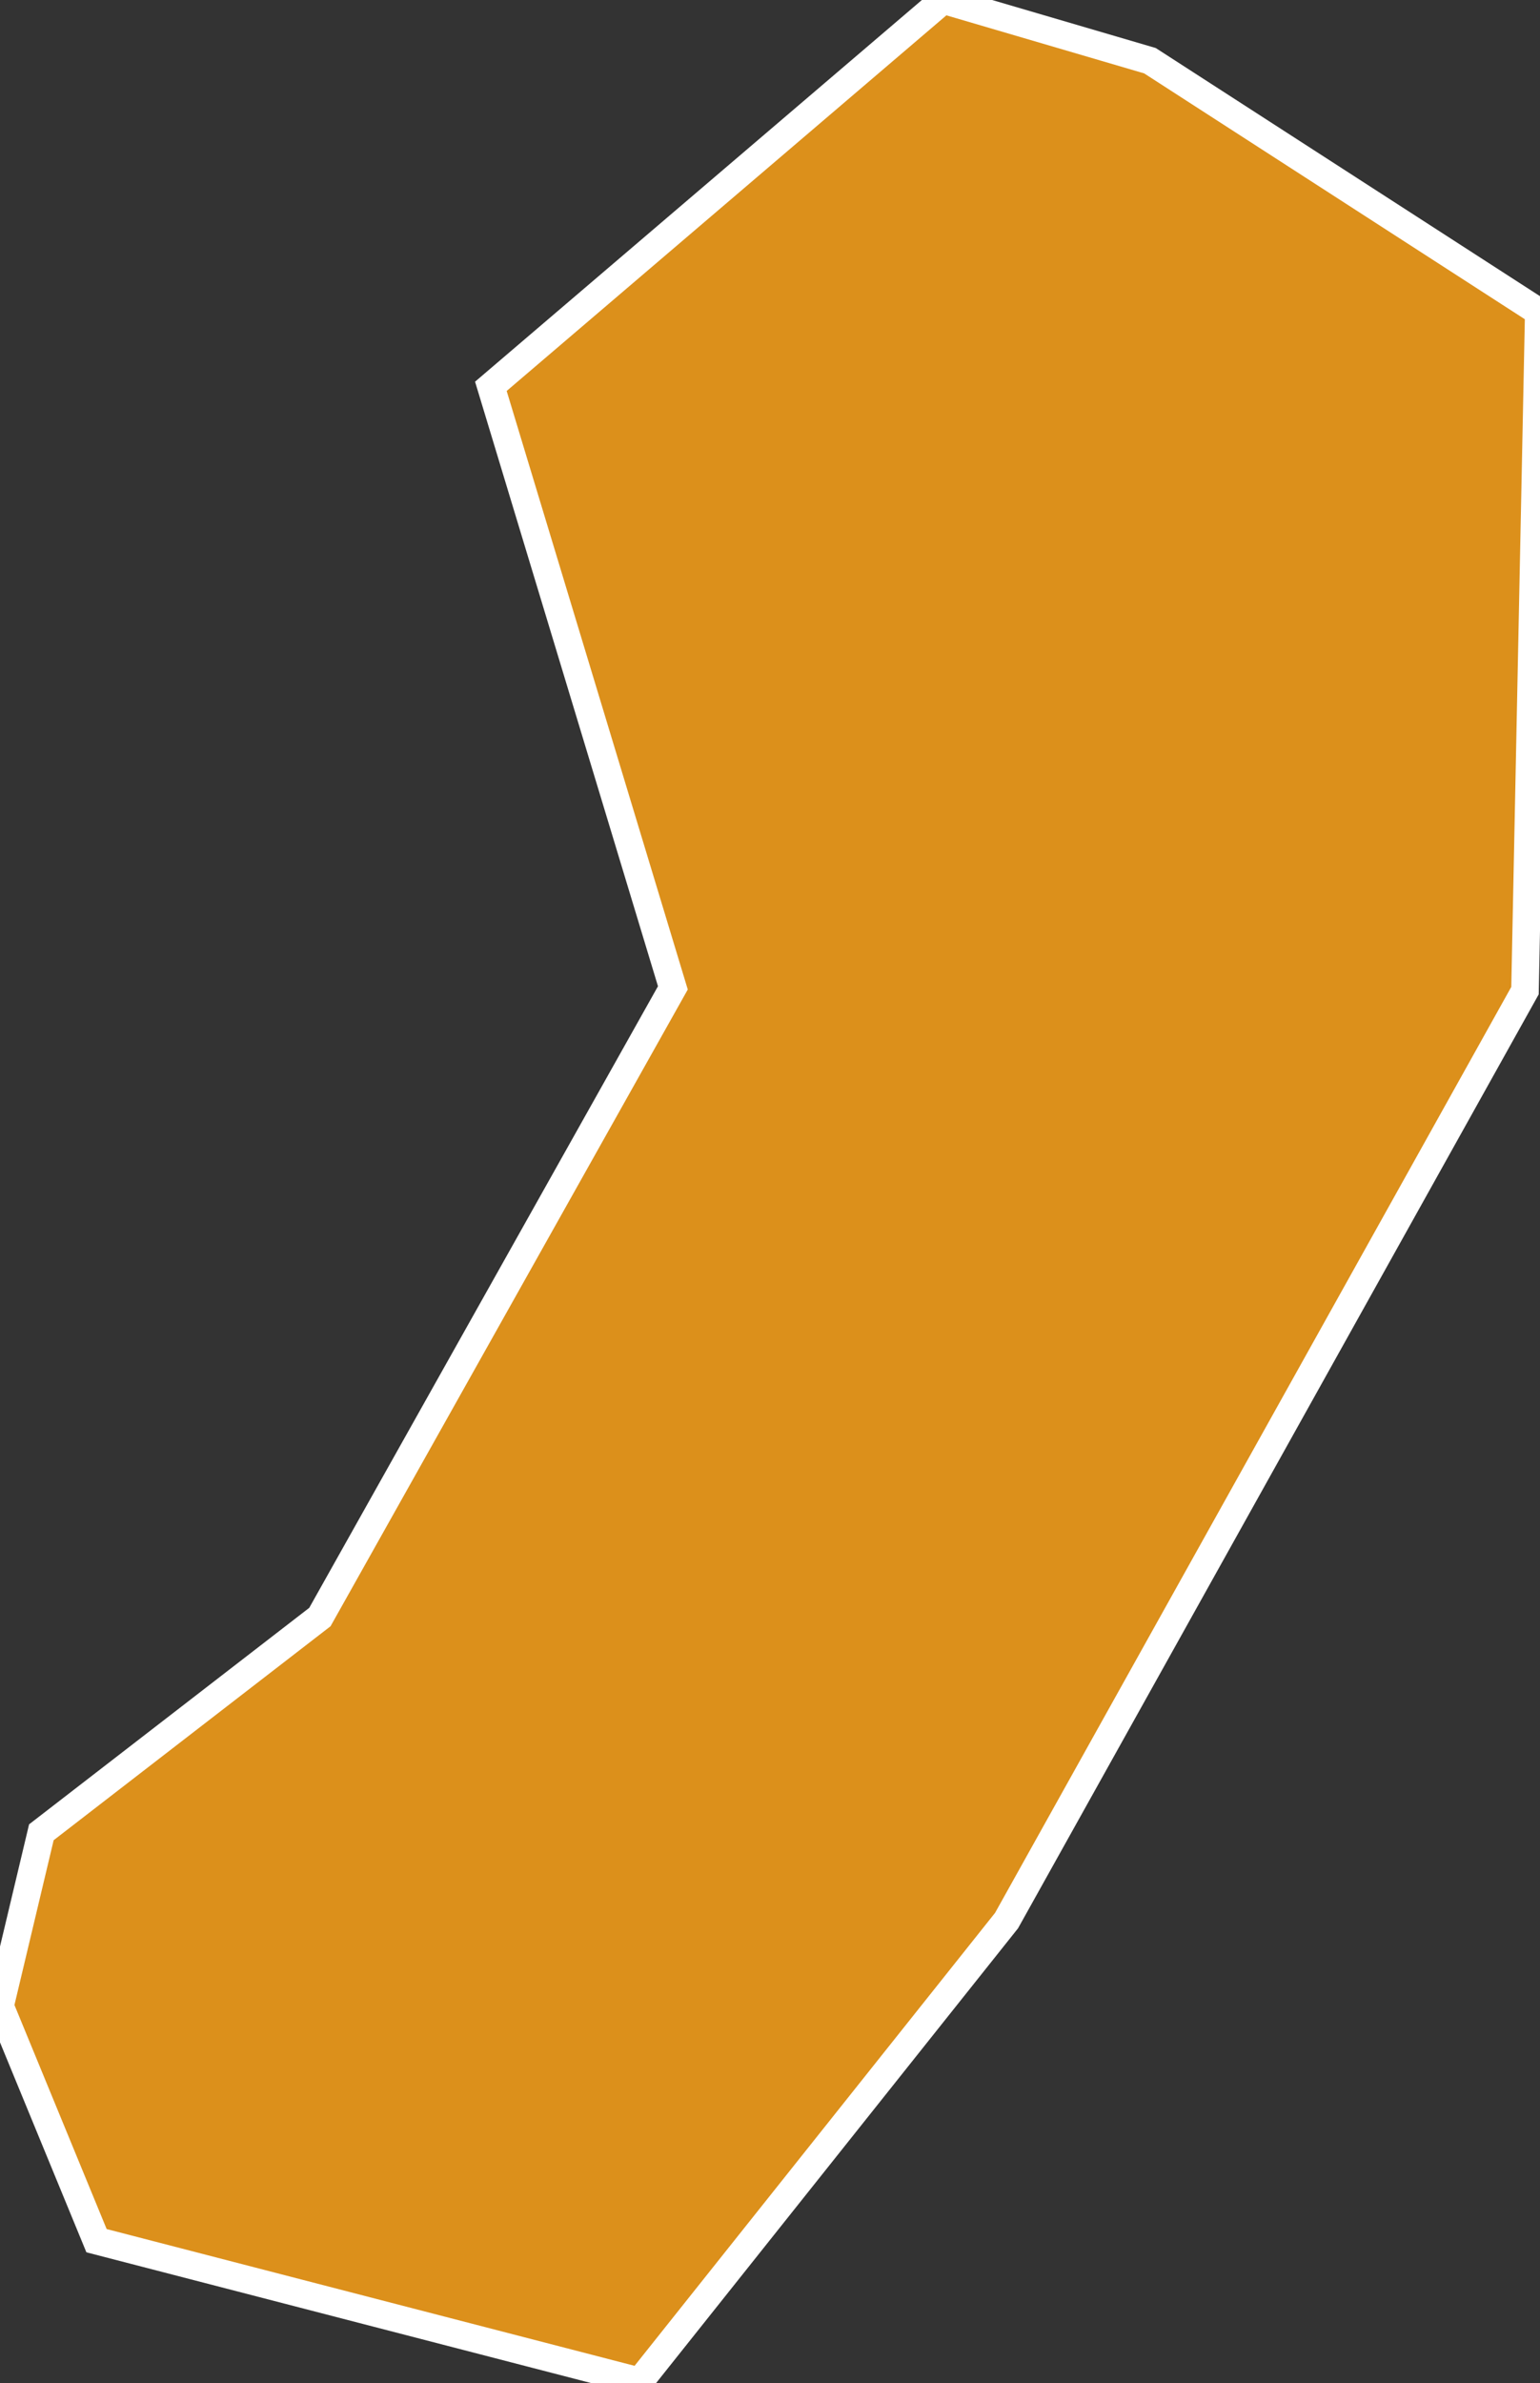 <?xml version="1.0" encoding="utf-8"?>
<!-- Generator: Adobe Illustrator 22.0.1, SVG Export Plug-In . SVG Version: 6.00 Build 0)  -->
<svg version="1.1" id="P00" xmlns="http://www.w3.org/2000/svg" xmlns:xlink="http://www.w3.org/1999/xlink" x="0px" y="0px"
	 viewBox="0 0 43 66.5" style="enable-background:new 0 0 43 66.5; fill:#dc901b; stroke:#FFFFFF;" xml:space="preserve">
<rect x="0" y="0" width="43" height="66.5" fill="#333333" stroke="none"/>
<g transform="scale(.77)">
	<path id="P32" d="M37.4,69.1L37.4,69.1L37.4,69.1L37.4,69.1z M37.8,68.9L37.8,68.9L37.8,68.9L37.8,68.9z M37.9,68.9L37.9,68.9
		L37.9,68.9L37.9,68.9z M37.9,68.9L37.9,68.9L37.9,68.9L37.9,68.9z M37.8,68.9L37.8,68.9L37.8,68.9L37.8,68.9z M37.5,68.7L37.5,68.7
		L37.5,68.7L37.5,68.7z M37.9,68.7L37.9,68.7L37.9,68.7L37.9,68.7z M37.5,68.5L37.5,68.5L37.5,68.5L37.5,68.5z M38.3,66.6L38.3,66.6
		L38.3,66.6L38.3,66.6z M39.6,64L39.6,64L39.6,64L39.6,64z M39.9,63L39.9,63L39.9,63L39.9,63z M40.3,62.6L40.3,62.6L40.3,62.6
		L40.3,62.6z M40.3,62.5L40.3,62.5L40.3,62.5L40.3,62.5z M40.3,62.3L40.3,62.3L40.3,62.3L40.3,62.3z M41,62.2L41,62.2L41,62.2
		L41,62.2z M41,62.2L41,62.2L41,62.2L41,62.2z M40.4,61.8L40.4,61.8L40.4,61.8L40.4,61.8z M40.6,61.7L40.6,61.7L40.6,61.7L40.6,61.7
		z M40.6,61.7L40.6,61.7L40.6,61.7L40.6,61.7z M40.6,61.4L40.6,61.4L40.6,61.4L40.6,61.4z M40.6,61.4L40.6,61.4L40.6,61.4L40.6,61.4
		z M41.7,2.2l14.1,9.1l-0.5,24.6L36.5,69.6L23.2,86.3L3.5,81.2L0,72.7l1.5-6.3l0,0l10.1-7.8l12.8-22.8L17.8,14L34.2,0L41.7,2.2z	">
<title>Espírito Santo</title>
	</path>
</g>
</svg>
